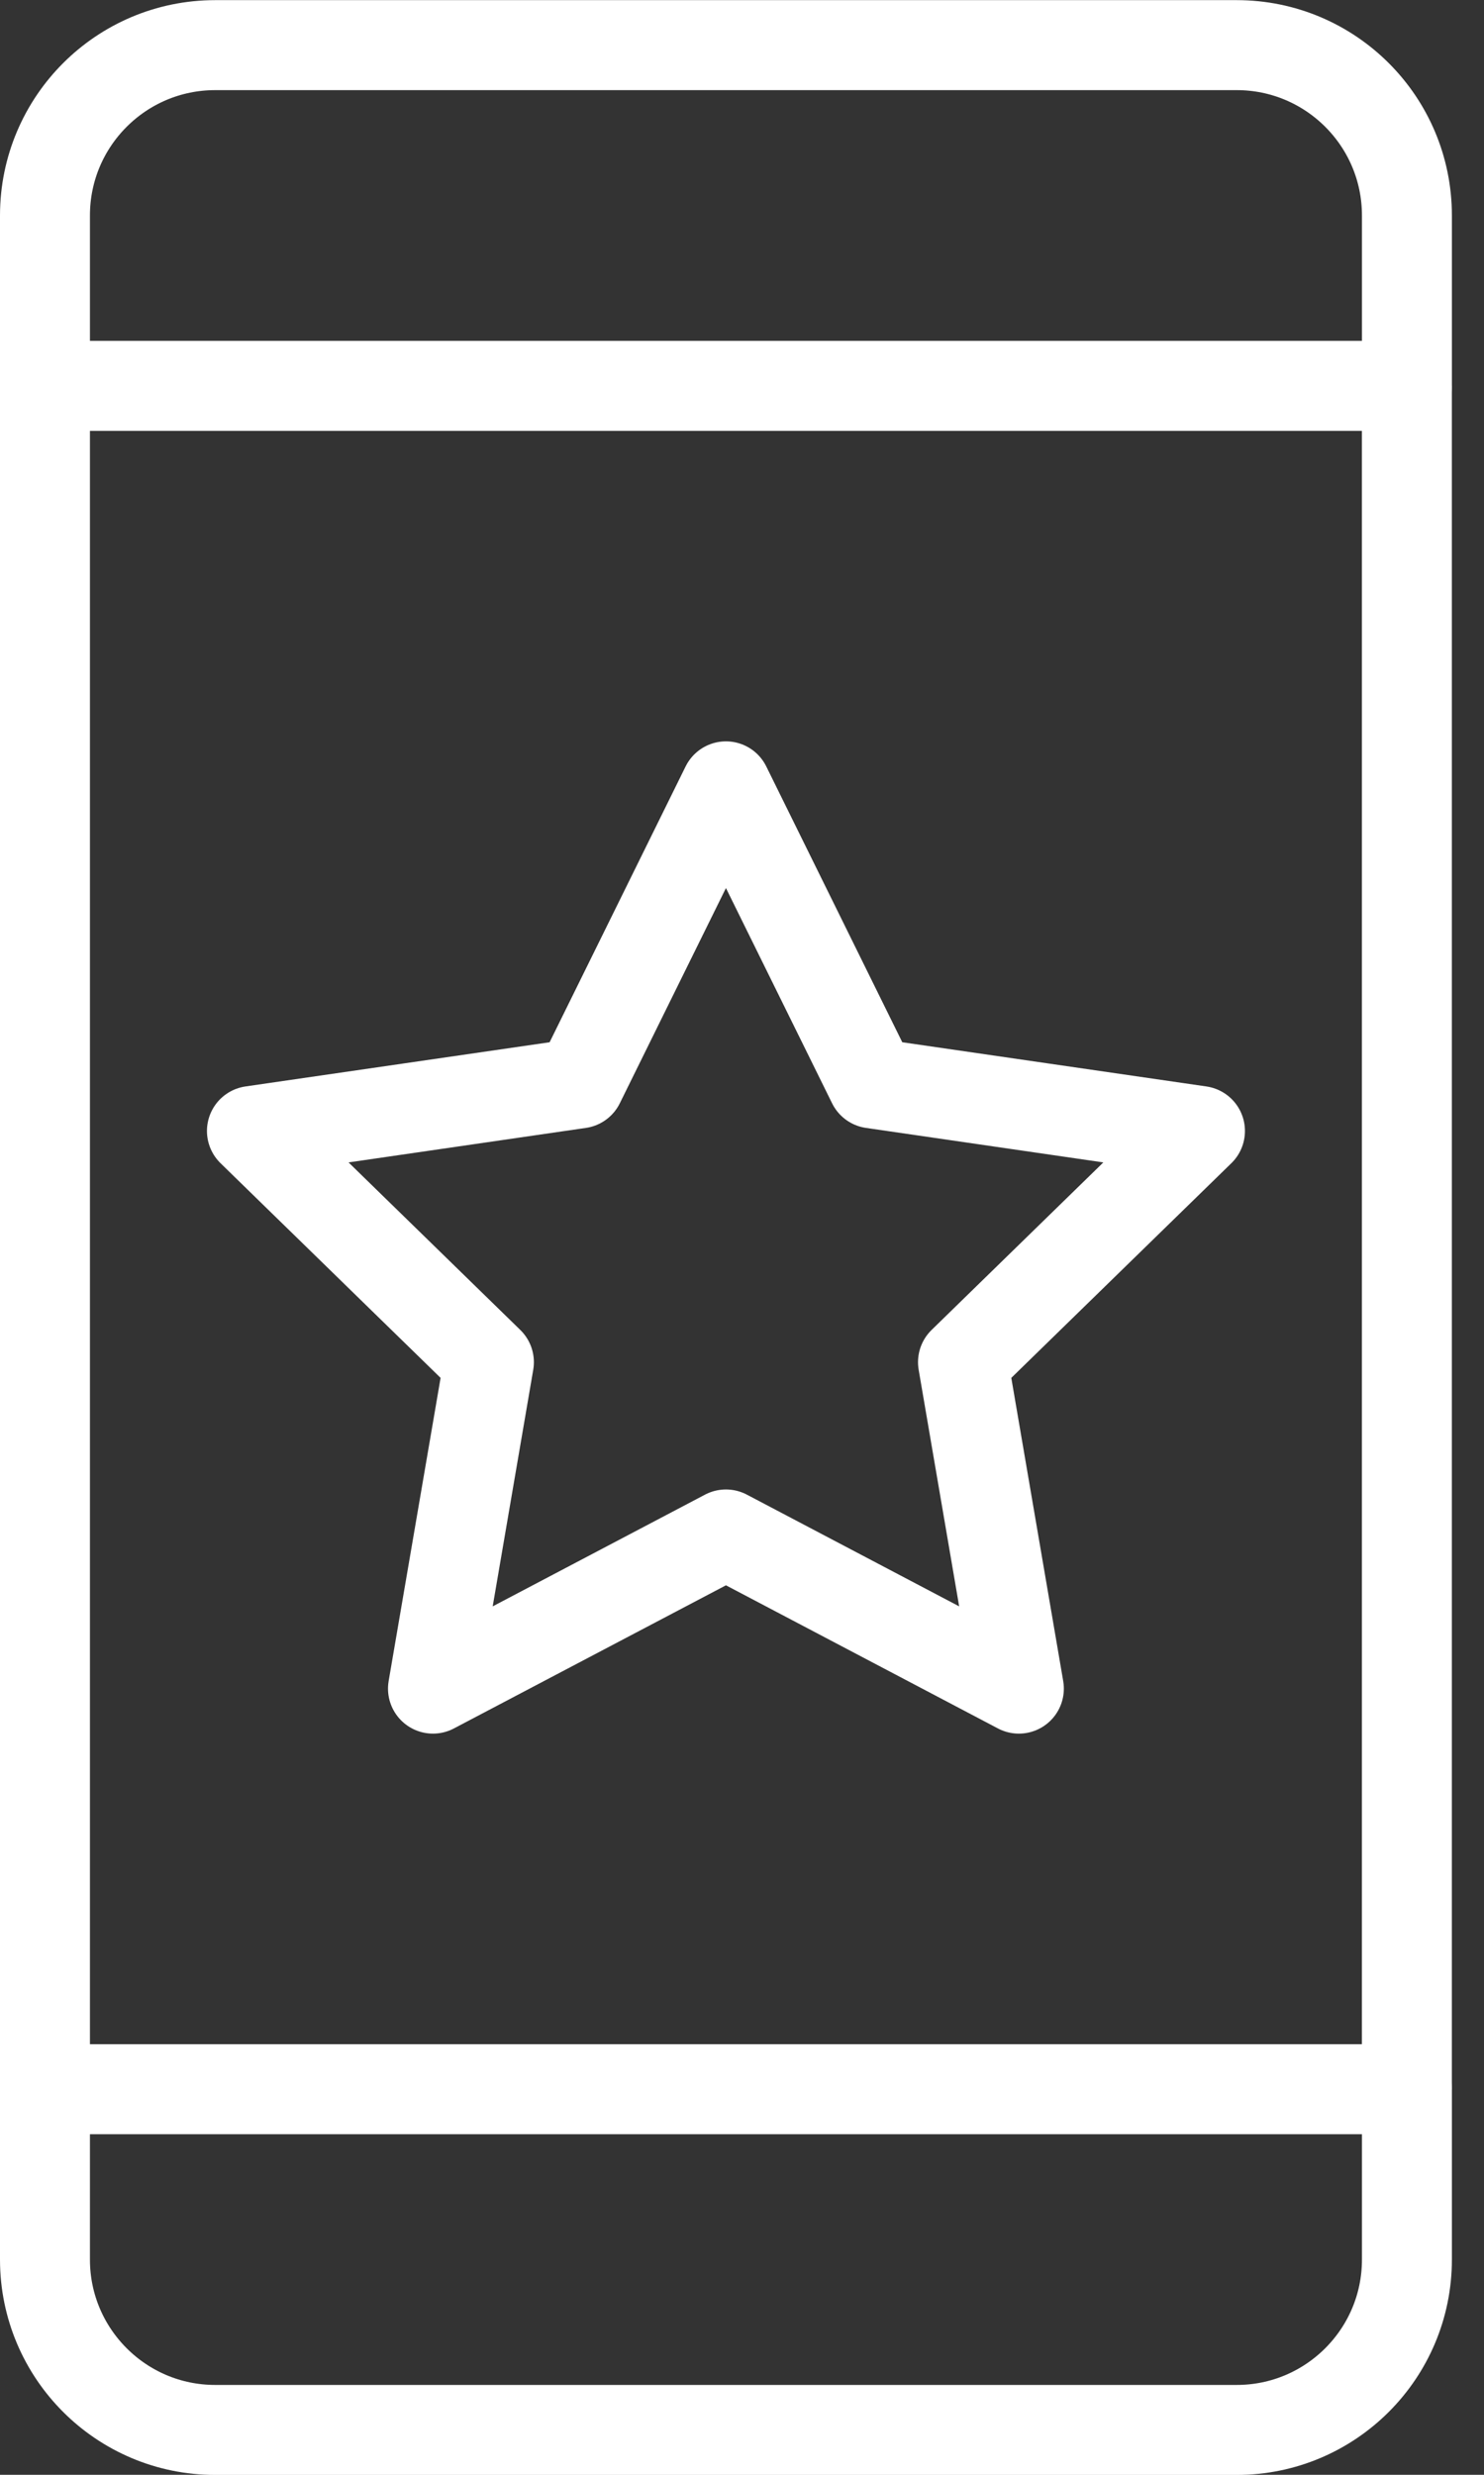 <svg width="33" height="55" viewBox="0 0 33 55" fill="none" xmlns="http://www.w3.org/2000/svg">
<rect x="0" y="0" width="33" height="55" fill="#333333" stroke="none"/>
<path d="M1.001 46.431H31.286V50.217C31.286 52.307 29.591 54.003 27.5 54.003H4.786C2.695 54.003 1 52.307 1 50.217V4.789C1 2.698 2.695 1.003 4.786 1.003H27.5C29.591 1.003 31.286 2.698 31.286 4.789V8.575H1.001" stroke="white" stroke-width="2" stroke-linejoin="round"/>
<path d="M31.285 46.432V8.576" stroke="white" stroke-width="2" stroke-linejoin="round"/>
<path d="M16.143 17.476L19.4 24.077L26.684 25.135L21.414 30.273L22.657 37.528L16.143 34.102L9.628 37.528L10.872 30.273L5.602 25.135L12.886 24.077L16.143 17.476Z" stroke="white" stroke-width="2" stroke-linejoin="round"/>
</svg>
